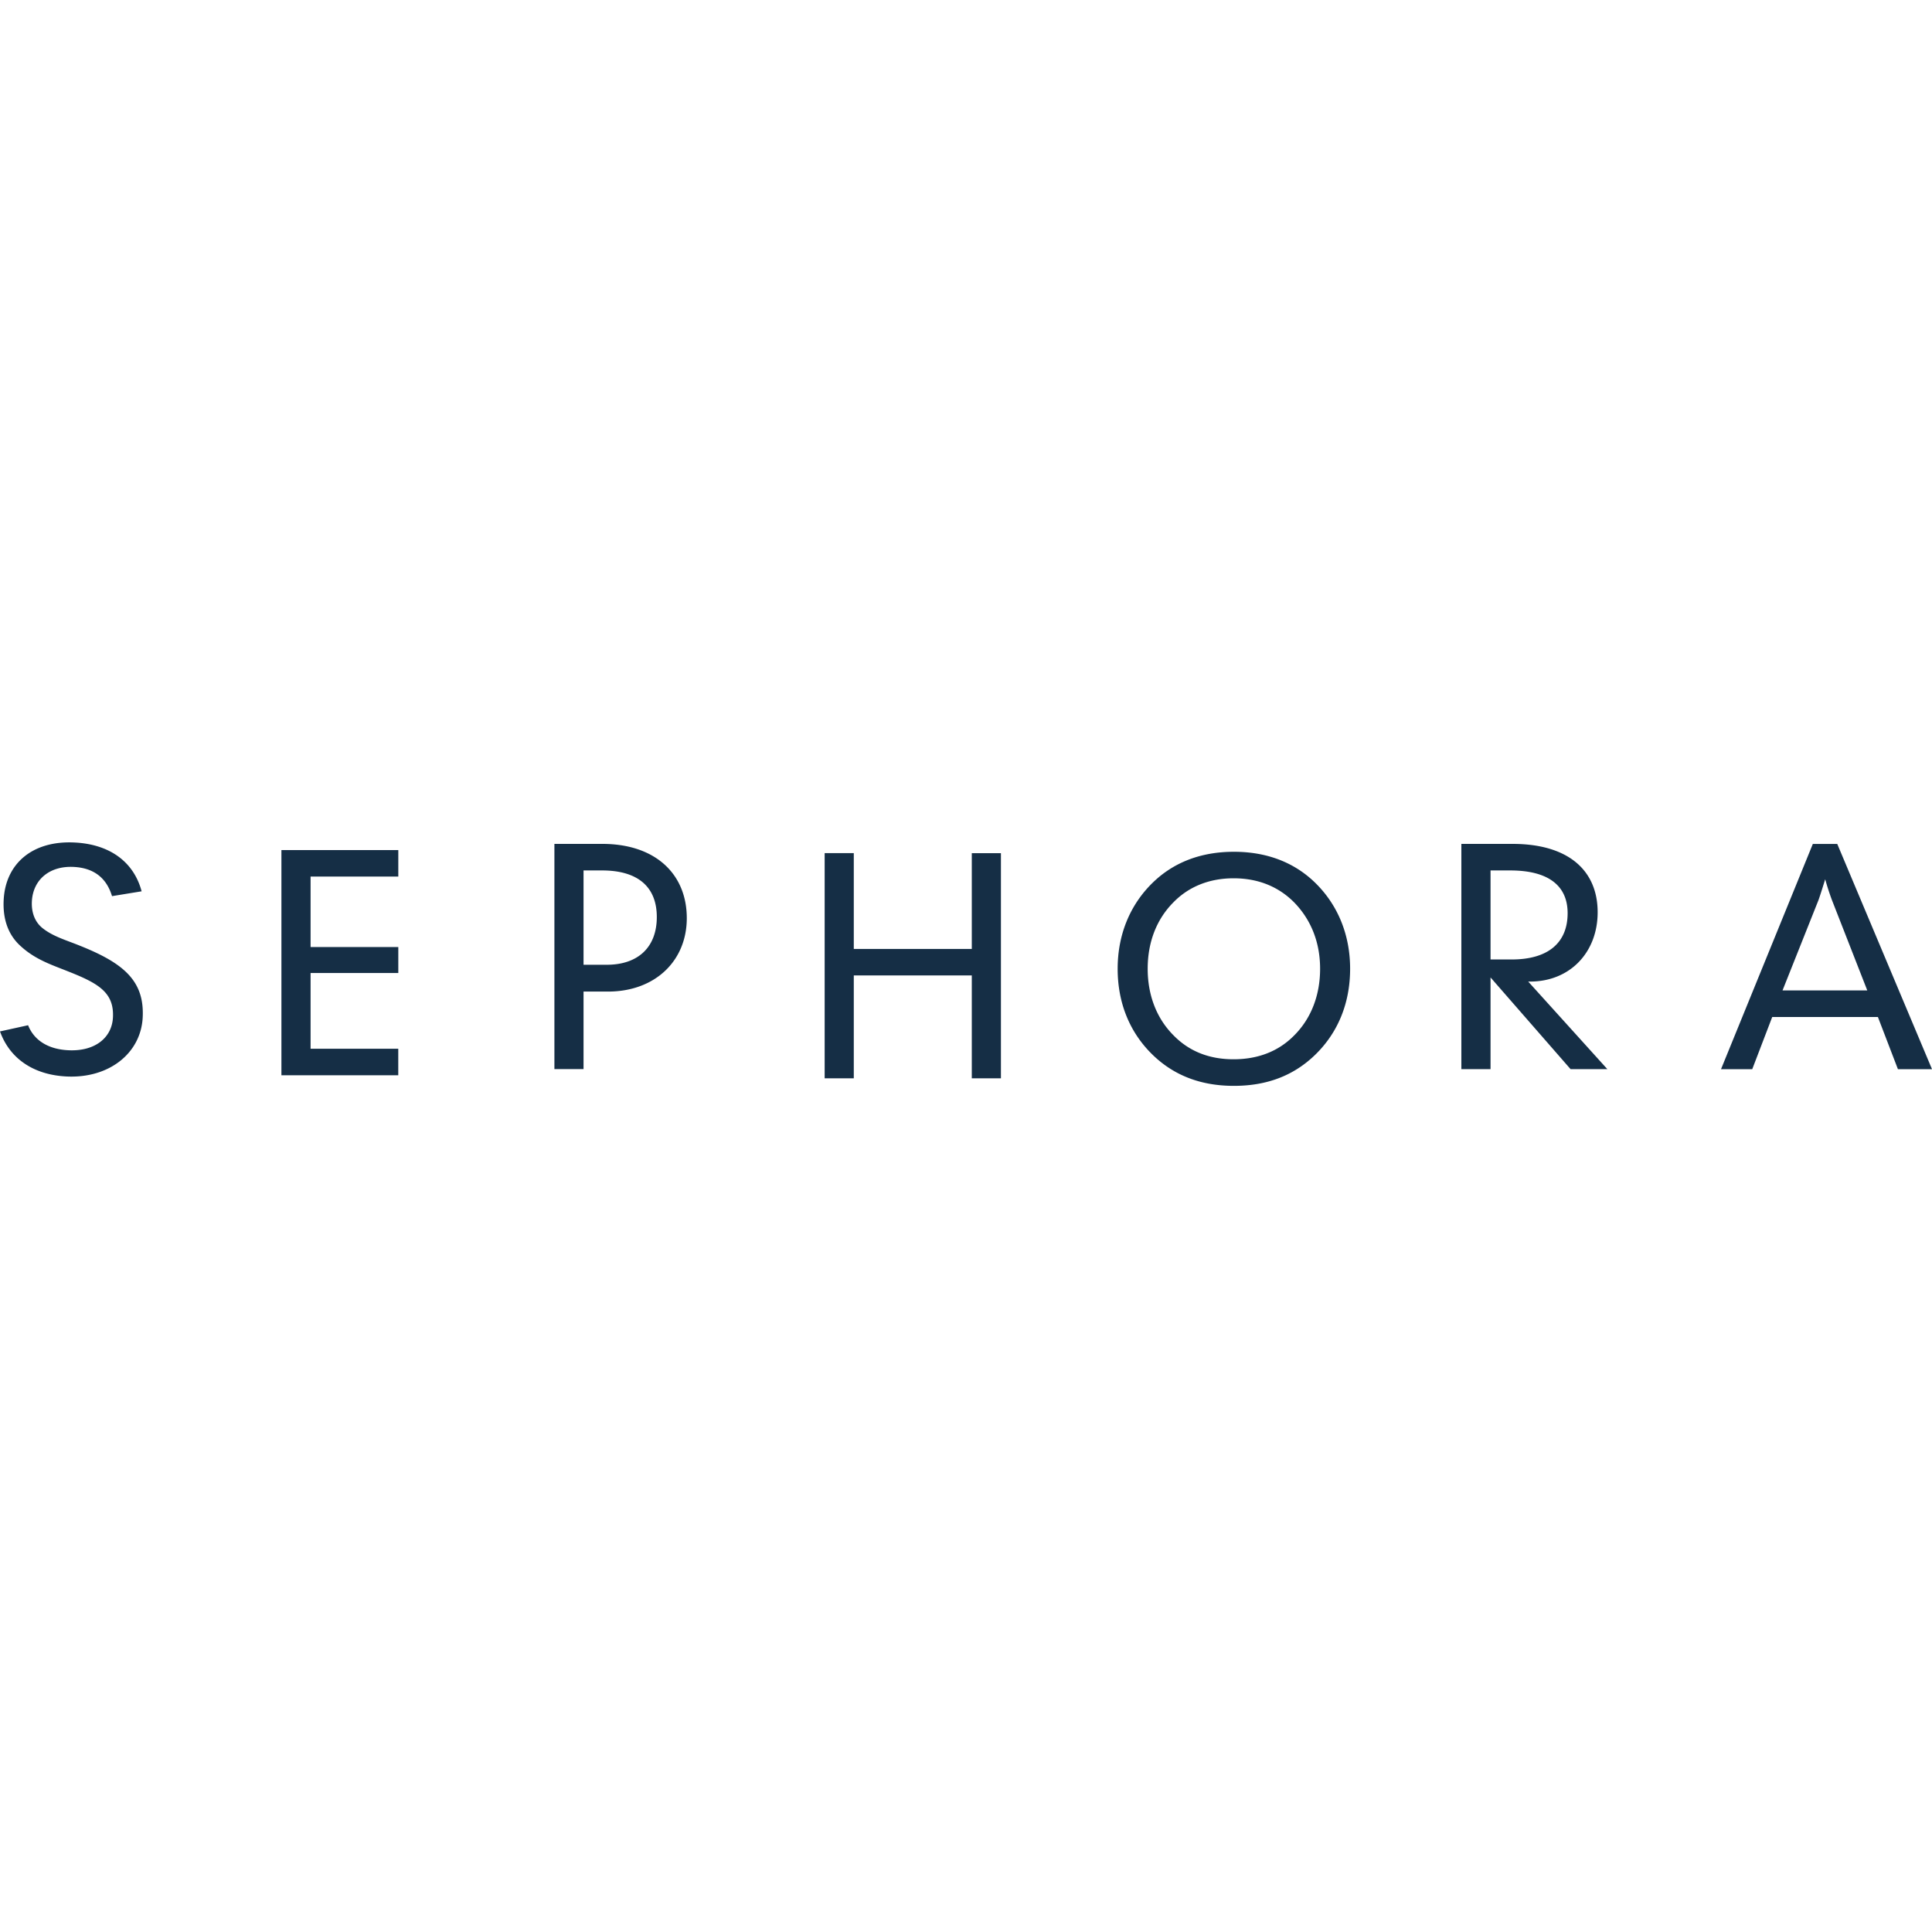 <svg xmlns="http://www.w3.org/2000/svg" width="500" height="500" fill="none"><g clip-path="url(#a)"><g fill="#152E45" clip-path="url(#b)"><path d="M20.48 244.67c-3.43-1.39-6.82-2.33-9.53-4.52-1.9-1.55-2.85-3.97-2.7-6.86.28-5.56 4.5-9.25 10.82-8.93 5.17.26 8.48 2.8 9.92 7.56l7.66-1.25c-2.01-7.56-8.17-12.17-17.34-12.63-10.8-.55-17.88 5.36-18.36 14.88-.26 5.02 1.22 9.07 4.36 11.9 3.85 3.56 8.2 4.92 12.32 6.58 7.78 3.07 11.93 5.42 11.6 11.9-.26 5.25-4.64 8.85-11.56 8.5-5.26-.26-8.87-2.6-10.4-6.47L0 266.93c2.5 6.98 8.6 11.22 17.17 11.66 11.1.56 19.3-6.06 19.76-15.29.48-9.52-5-14.08-16.45-18.63ZM72.84 278.28h30.23v-6.87H80.38v-19.6h22.7v-6.72h-22.7v-18.24h22.7V220H72.83v58.29ZM151.02 249.68v-24.41h4.8c9.28 0 14.16 4.27 14.16 12.05 0 7.78-4.8 12.36-12.95 12.36h-6.01Zm-7.54 27h7.54v-20.06h6.32c12.18 0 20.4-7.93 20.4-19 0-11.44-8.14-19.22-21.85-19.22h-12.41v58.29ZM213.42 279.07h7.54v-26.63h30.54v26.63h7.54V220.8h-7.54v24.79h-30.54v-24.8h-7.54v58.3ZM319.25 274.14c-6.32 0-11.5-2.06-15.53-6.18-4.42-4.42-6.7-10.45-6.7-17.24 0-6.87 2.28-12.81 6.7-17.24 3.96-4.04 9.29-6.18 15.53-6.18 6.32 0 11.58 2.14 15.62 6.18 4.41 4.5 6.77 10.37 6.77 17.24 0 6.79-2.28 12.82-6.7 17.24-4.04 4.12-9.37 6.18-15.69 6.18Zm.08 6.88c8.6 0 15.54-2.68 21.1-8.1 5.86-5.72 8.98-13.35 8.98-22.2 0-8.84-3.2-16.56-9.06-22.28-5.4-5.26-12.5-8-21.02-8-8.53 0-15.61 2.74-21.01 8-5.87 5.72-9.07 13.44-9.07 22.28 0 8.85 3.13 16.48 8.99 22.2 5.55 5.42 12.56 8.1 21.09 8.1ZM385.75 248.31v-23.04h5.1c9.9 0 14.85 3.97 14.85 11.06 0 7.64-5.02 11.98-14.47 11.98h-5.48Zm-7.54 28.38h7.54v-23.73l20.71 23.73h9.52l-20.48-22.66h.45c10.44 0 17.52-7.63 17.52-17.93 0-10.99-7.77-17.7-22-17.7H378.2v58.29ZM461.32 256.31l9.3-23.36c.22-.6.83-2.44 1.74-5.4a65.52 65.52 0 0 0 1.75 5.4l9.14 23.37h-21.93ZM445.4 276.7h8.08l5.17-13.5H486l5.18 13.5H500l-24.52-58.29h-6.32L445.4 276.7Z"/></g></g><defs><clipPath id="a"><path fill="#fff" d="M0 0h500v500H0z"/></clipPath><clipPath id="b"><path fill="#fff" d="M0 0h500v500H0z"/></clipPath></defs></svg>